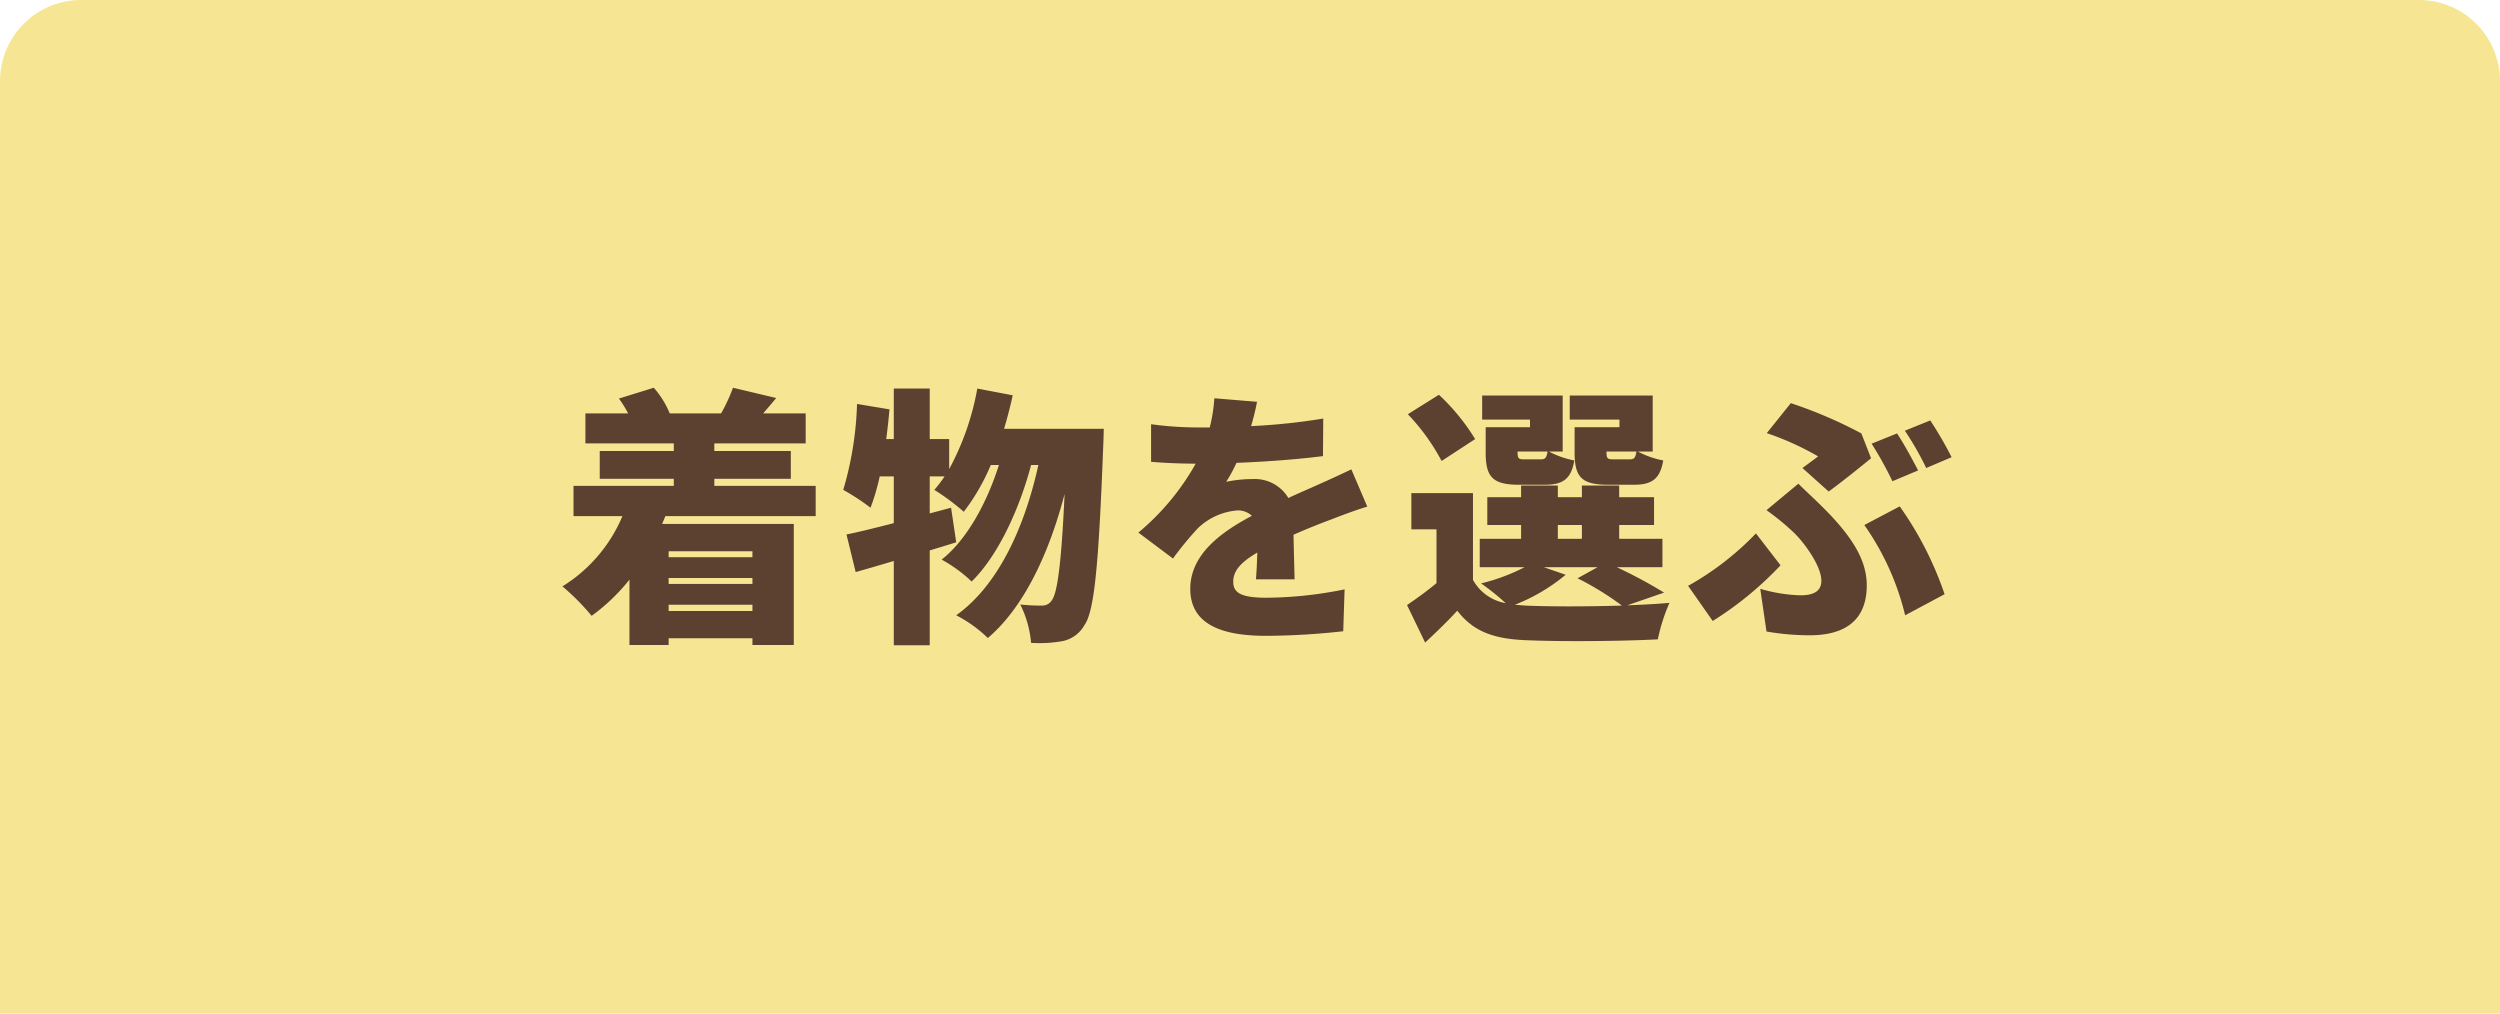 <svg xmlns="http://www.w3.org/2000/svg" width="185" height="75" viewBox="0 0 185 75">
  <g id="グループ_15747" data-name="グループ 15747" transform="translate(-2 -593)">
    <path id="長方形_9343" data-name="長方形 9343" d="M6,0H179a6,6,0,0,1,6,6V75a0,0,0,0,1,0,0H0a0,0,0,0,1,0,0V6A6,6,0,0,1,6,0Z" transform="translate(2 593)" fill="#f6e694"/>
    <path id="パス_224398" data-name="パス 224398" d="M-37.32-5.06v.44h-6.2v-.44Zm-6.2,4.42V-1.1h6.2v.46Zm6.2-2h-6.2v-.44h6.2Zm4.68-5.02V-9.9h-7.5v-.52h5.66v-2.06h-5.66v-.56h6.76v-2.22h-3.14c.28-.34.62-.72.96-1.14l-3.2-.76a12.332,12.332,0,0,1-.88,1.9h-3.8a6.746,6.746,0,0,0-1.18-1.9l-2.58.8a8.512,8.512,0,0,1,.68,1.1h-3.16v2.22h6.54v.56h-5.48v2.06h5.48v.52h-7.42v2.24h3.62a11.218,11.218,0,0,1-4.44,5.2A17.076,17.076,0,0,1-49.22-.28a14.143,14.143,0,0,0,2.8-2.68V1.88h2.9v-.5h6.2v.5h3.06V-7.08H-44c.08-.2.16-.38.24-.58Zm13.94-6.46c.24-.8.46-1.64.64-2.48l-2.62-.5a19.793,19.793,0,0,1-2.08,5.96v-2.22H-24.2V-17.1h-2.66v3.74h-.56c.1-.74.18-1.48.24-2.2l-2.4-.4A24.877,24.877,0,0,1-30.6-9.6a16.765,16.765,0,0,1,2.02,1.32,16.273,16.273,0,0,0,.68-2.32h1.04v3.46c-1.32.34-2.52.64-3.5.84l.68,2.78c.86-.24,1.82-.52,2.82-.82V1.9h2.66V-5.12c.66-.2,1.32-.4,1.96-.6l-.38-2.56-1.58.42V-10.6h1.1a10.074,10.074,0,0,1-.76,1,16.669,16.669,0,0,1,2.18,1.62,15.743,15.743,0,0,0,2-3.46h.6c-.88,2.76-2.34,5.5-4.24,7A10.409,10.409,0,0,1-21.1-2.82c1.96-1.9,3.56-5.42,4.4-8.62h.54c-1,4.52-2.92,8.86-6.08,11.12A9.866,9.866,0,0,1-19.9,1.36c2.72-2.3,4.58-6.42,5.68-10.66-.24,5.22-.54,7.32-.94,7.86a.818.818,0,0,1-.7.4,13.347,13.347,0,0,1-1.64-.08,7.884,7.884,0,0,1,.8,2.84,9.841,9.841,0,0,0,2.28-.12A2.39,2.39,0,0,0-12.76.42c.74-1.02,1.06-4.38,1.4-13.28.02-.34.04-1.26.04-1.26ZM2.8-2.98c-.02-.88-.06-2.22-.08-3.3,1.04-.46,2-.84,2.76-1.12.76-.3,2-.76,2.7-.96L7-11.12c-.84.4-1.66.78-2.52,1.16-.7.32-1.34.58-2.14.96A2.881,2.881,0,0,0-.3-10.4a9.536,9.536,0,0,0-1.96.2,11.3,11.3,0,0,0,.76-1.4c2.12-.08,4.54-.26,6.4-.5l.02-2.78a45.483,45.483,0,0,1-5.34.56,17.381,17.381,0,0,0,.44-1.8l-3.16-.26a11.548,11.548,0,0,1-.34,2.16h-.78a25.742,25.742,0,0,1-3.56-.24v2.78c1.04.1,2.48.14,3.3.14a18.21,18.21,0,0,1-4.24,5.1L-6.2-4.52A24.072,24.072,0,0,1-4.36-6.76,4.755,4.755,0,0,1-1.44-8.08a1.488,1.488,0,0,1,1.08.4c-2.2,1.16-4.56,2.82-4.56,5.4C-4.92.36-2.58,1.2.68,1.2A53.3,53.3,0,0,0,6.4.86l.1-3.1a29.515,29.515,0,0,1-5.76.62c-1.86,0-2.48-.34-2.48-1.18,0-.8.54-1.44,1.78-2.16-.02.74-.06,1.48-.1,1.98Zm23.6-8.88c-.44,0-.52-.06-.52-.52v-.06H28.1c-.08.48-.18.58-.52.58Zm.44-2.38H23.52v1.88c0,1.84.54,2.38,2.5,2.38h1.86c1.34,0,1.96-.4,2.2-1.8a6.518,6.518,0,0,1-1.88-.66h1.1v-4.14H23.16v1.78h3.68Zm-7.02,2.38c-.44,0-.52-.06-.52-.52v-.06h2.22c-.08.48-.18.58-.52.58Zm.4-2.38H16.94v1.88c0,1.84.54,2.38,2.5,2.38H21.3c1.34,0,1.96-.4,2.2-1.8a6.518,6.518,0,0,1-1.88-.66h1.02v-4.14H16.68v1.78h3.54Zm-4.06.88a15.591,15.591,0,0,0-2.68-3.28l-2.3,1.44a15.545,15.545,0,0,1,2.5,3.46Zm5.08,9.48h3.98l-1.48.82a21.97,21.97,0,0,1,3.28,2.02c-2.6.08-5.42.08-7.16,0-.26-.02-.52-.04-.76-.06a13.635,13.635,0,0,0,3.76-2.22ZM22.28-7h1.78v1.02H22.28Zm7.86,5a35.523,35.523,0,0,0-3.5-1.88h3.38v-2.1h-3.2V-7H29.4V-9.06H26.82v-.86H24.06v.86H22.28v-.86H19.56v.86h-2.5V-7h2.5v1.02H16.5v2.1h3.32a14.414,14.414,0,0,1-3.22,1.2,18.174,18.174,0,0,1,1.82,1.46A3.44,3.44,0,0,1,16-2.94V-9.36H11.44v2.68H13.3V-2.7c-.72.6-1.5,1.16-2.18,1.62L12.46,1.7C13.4.82,14.14.1,14.84-.66c1.18,1.54,2.7,2.08,5.02,2.18,2.64.12,7.12.08,9.82-.06a13.343,13.343,0,0,1,.86-2.7c-.9.08-1.98.14-3.12.18ZM47.38-13.78l-1.88.76a27.1,27.1,0,0,1,1.54,2.78l1.9-.8C48.58-11.74,47.88-13.04,47.38-13.78Zm2.46-.96-1.88.76a22.309,22.309,0,0,1,1.58,2.76l1.88-.8A28.545,28.545,0,0,0,49.84-14.74ZM42.32-9.48c.82-.58,2.58-2,3.14-2.46l-.72-1.84a33.339,33.339,0,0,0-5.22-2.24L37.74-13.8a21.015,21.015,0,0,1,3.8,1.72c-.26.2-.72.54-1.16.86ZM37.72.88a18.978,18.978,0,0,0,3.18.28c2.4,0,4.24-.92,4.24-3.7,0-1.86-1.08-3.64-3.36-5.88-.54-.54-1.06-1-1.7-1.64L37.72-8.1a18.736,18.736,0,0,1,1.96,1.6c.76.7,2.1,2.5,2.1,3.62,0,.72-.48,1.08-1.54,1.08a11.541,11.541,0,0,1-2.98-.48ZM50.9-1.88a25.226,25.226,0,0,0-3.32-6.5L44.96-7A19.529,19.529,0,0,1,47.98-.32ZM38.76-4.02,36.94-6.38A21.376,21.376,0,0,1,31.92-2.5L33.74.1A25.167,25.167,0,0,0,38.76-4.02Z" transform="translate(95 638.852)" fill="#5c4130"/>
  </g>
</svg>
